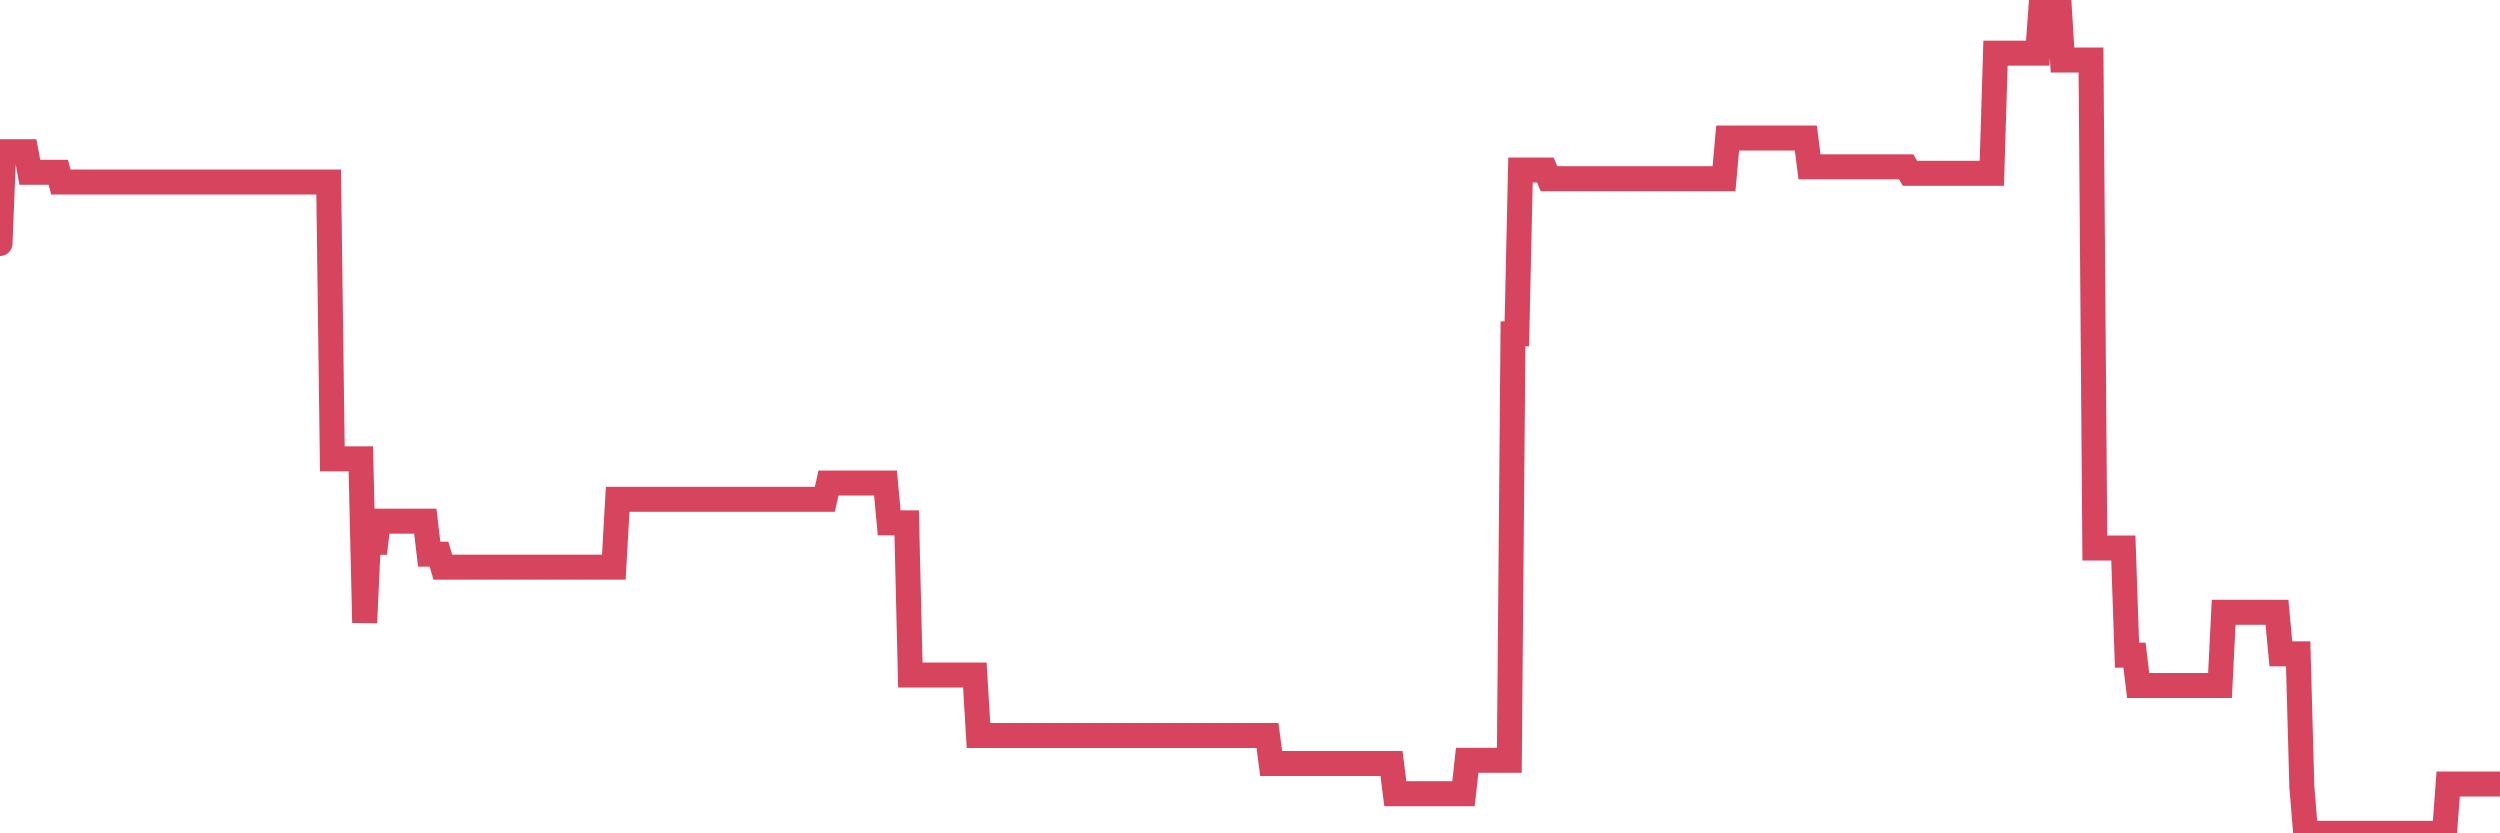<?xml version="1.0"?><svg width="150px" height="50px" xmlns="http://www.w3.org/2000/svg" xmlns:xlink="http://www.w3.org/1999/xlink"> <polyline fill="none" stroke="#d6455d" stroke-width="1.5px" stroke-linecap="round" stroke-miterlimit="5" points="0.00,14.61 0.22,9.10 0.45,9.10 0.67,9.10 0.89,9.10 1.12,9.10 1.34,9.10 1.56,9.10 1.79,10.34 1.93,10.34 2.16,10.34 2.38,10.34 2.60,10.34 2.83,10.34 3.05,10.34 3.27,10.34 3.50,10.34 3.65,10.92 3.87,10.92 4.09,10.92 4.32,10.92 4.54,10.92 4.76,10.92 4.99,10.92 5.21,10.92 5.36,10.92 5.58,10.92 5.80,10.92 6.03,10.92 6.25,10.92 6.47,10.92 6.70,10.92 6.92,10.92 7.07,10.92 7.29,10.92 7.52,10.92 7.74,10.92 7.96,10.92 8.19,10.92 8.41,10.92 8.63,10.92 8.78,10.92 9.00,10.92 9.23,10.92 9.45,10.92 9.67,10.92 9.90,10.92 10.12,10.92 10.34,10.92 10.49,10.92 10.72,10.92 10.94,10.92 11.16,10.92 11.39,10.92 11.61,10.92 11.83,10.92 12.06,10.92 12.20,10.92 12.43,10.92 12.65,10.92 12.87,10.92 13.10,10.92 13.32,10.92 13.54,10.92 13.77,10.92 13.92,10.92 14.14,10.92 14.36,10.92 14.59,10.92 14.81,10.92 15.03,10.92 15.25,10.92 15.48,10.92 15.63,10.92 15.85,10.92 16.07,10.92 16.30,10.92 16.52,10.92 16.74,10.92 16.97,10.92 17.19,10.92 17.41,10.92 17.56,10.92 17.78,10.92 18.01,10.92 18.23,10.92 18.45,10.92 18.68,10.92 18.90,10.92 19.12,10.92 19.27,10.92 19.50,10.92 19.72,10.92 19.94,27.53 20.17,27.53 20.39,27.53 20.61,27.53 20.84,27.53 20.98,27.53 21.21,27.53 21.43,27.53 21.65,27.53 21.88,37.36 22.10,32.54 22.32,32.54 22.55,32.54 22.70,31.27 22.92,31.27 23.14,31.27 23.37,31.27 23.59,31.27 23.81,31.27 24.04,31.27 24.26,31.27 24.41,31.27 24.63,31.27 24.85,31.27 25.08,31.27 25.30,31.27 25.52,31.27 25.75,33.25 25.97,33.25 26.12,33.25 26.34,33.25 26.57,34.03 26.79,34.03 27.01,34.03 27.24,34.03 27.46,34.03 27.68,34.03 27.83,34.03 28.05,34.03 28.28,34.03 28.50,34.03 28.72,34.03 28.95,34.03 29.17,34.03 29.39,34.03 29.54,34.03 29.77,34.03 29.99,34.03 30.21,34.03 30.44,34.03 30.66,34.03 30.88,34.03 31.10,34.03 31.25,34.03 31.48,34.03 31.70,34.03 31.92,34.03 32.15,34.03 32.37,34.03 32.59,34.03 32.82,34.03 33.04,34.03 33.19,34.03 33.41,34.03 33.64,34.03 33.86,34.03 34.08,34.03 34.30,34.03 34.53,34.03 34.75,34.03 34.90,34.03 35.12,34.03 35.35,34.03 35.57,34.03 35.79,34.03 36.02,34.03 36.24,34.03 36.46,34.03 36.61,34.03 36.83,34.03 37.06,29.96 37.28,29.96 37.50,29.96 37.73,29.96 37.95,29.96 38.17,29.96 38.32,29.96 38.55,29.96 38.77,29.96 38.99,29.96 39.22,29.96 39.44,29.96 39.66,29.96 39.89,29.96 40.03,29.96 40.26,29.96 40.48,29.96 40.70,29.96 40.93,29.96 41.15,29.96 41.37,29.96 41.60,29.96 41.75,29.96 41.97,29.96 42.19,29.96 42.42,29.96 42.64,29.96 42.86,29.96 43.09,29.96 43.31,29.96 43.46,29.96 43.68,29.96 43.90,29.96 44.13,29.96 44.35,29.96 44.57,29.96 44.80,29.96 45.02,29.96 45.17,29.96 45.39,29.96 45.62,29.96 45.84,29.96 46.06,29.96 46.29,29.96 46.51,29.96 46.73,29.96 46.88,29.96 47.10,29.96 47.33,29.96 47.55,29.96 47.77,29.96 48.00,29.96 48.22,29.96 48.44,29.96 48.67,29.96 48.82,29.96 49.04,29.96 49.26,29.96 49.49,29.96 49.71,28.98 49.93,28.98 50.15,28.98 50.38,28.98 50.53,28.98 50.75,28.98 50.97,28.98 51.20,28.98 51.42,28.98 51.64,28.98 51.87,28.98 52.09,28.98 52.24,28.98 52.46,28.98 52.69,28.98 52.91,28.98 53.13,28.98 53.35,31.37 53.58,31.37 53.80,31.37 53.95,31.37 54.17,31.37 54.40,31.37 54.62,40.50 54.84,40.50 55.07,40.50 55.29,40.50 55.51,40.50 55.66,40.50 55.88,40.50 56.11,40.50 56.33,40.50 56.55,40.50 56.78,40.50 57.00,40.50 57.22,40.50 57.37,40.50 57.60,40.50 57.82,40.50 58.04,40.50 58.27,40.50 58.49,40.50 58.71,44.13 58.94,44.13 59.08,44.13 59.31,44.13 59.53,44.13 59.75,44.13 59.98,44.13 60.20,44.13 60.42,44.13 60.65,44.13 60.80,44.13 61.02,44.13 61.24,44.13 61.47,44.13 61.69,44.13 61.91,44.13 62.14,44.13 62.36,44.13 62.51,44.13 62.73,44.13 62.95,44.13 63.18,44.13 63.40,44.13 63.62,44.13 63.85,44.13 64.07,44.13 64.22,44.13 64.44,44.13 64.67,44.13 64.89,44.13 65.11,44.13 65.34,44.13 65.56,44.13 65.78,44.13 66.01,44.13 66.15,44.13 66.38,44.13 66.60,44.13 66.82,44.13 67.05,44.13 67.27,44.13 67.49,44.13 67.72,44.13 67.87,44.13 68.09,44.13 68.31,44.13 68.54,44.13 68.76,44.13 68.98,44.13 69.20,44.13 69.43,44.13 69.58,44.13 69.80,44.13 70.02,44.13 70.25,44.13 70.47,44.13 70.69,44.13 70.92,44.13 71.14,44.13 71.29,44.13 71.51,44.13 71.73,44.13 71.96,44.13 72.18,44.13 72.40,44.13 72.63,44.13 72.85,44.13 73.00,44.13 73.22,44.13 73.45,44.13 73.67,44.13 73.89,44.13 74.12,44.13 74.34,44.13 74.56,44.13 74.71,44.13 74.93,44.13 75.16,44.13 75.38,44.13 75.60,44.13 75.83,44.13 76.05,44.13 76.27,45.81 76.42,45.81 76.65,45.81 76.87,45.81 77.09,45.81 77.32,45.81 77.54,45.81 77.76,45.81 77.99,45.81 78.13,45.81 78.36,45.81 78.58,45.81 78.80,45.81 79.03,45.81 79.25,45.81 79.47,45.81 79.70,45.81 79.85,45.81 80.07,45.81 80.29,45.81 80.52,45.81 80.74,45.81 80.96,45.81 81.19,45.81 81.41,45.81 81.63,45.81 81.78,45.81 82.00,45.81 82.23,45.81 82.45,45.81 82.67,45.81 82.90,45.81 83.12,45.81 83.34,45.81 83.49,45.81 83.72,47.62 83.94,47.62 84.16,47.62 84.39,47.62 84.61,47.62 84.83,47.62 85.06,47.62 85.20,47.62 85.43,47.62 85.65,47.62 85.87,47.62 86.10,47.62 86.32,47.62 86.54,47.62 86.77,47.62 86.92,47.62 87.14,47.62 87.36,47.62 87.59,47.62 87.81,47.62 88.03,45.62 88.25,45.62 88.48,45.62 88.63,45.62 88.85,45.62 89.07,45.62 89.30,45.62 89.52,45.62 89.74,45.62 89.97,45.62 90.19,45.62 90.34,45.62 90.56,45.62 90.78,20.03 91.01,20.03 91.23,10.20 91.45,10.20 91.68,10.20 91.90,10.20 92.05,10.20 92.27,10.20 92.50,10.20 92.72,10.20 92.94,10.72 93.17,10.72 93.39,10.72 93.61,10.72 93.76,10.72 93.98,10.72 94.21,10.72 94.43,10.72 94.65,10.72 94.88,10.72 95.10,10.72 95.32,10.72 95.47,10.72 95.70,10.72 95.92,10.72 96.14,10.72 96.37,10.72 96.59,10.72 96.81,10.72 97.04,10.72 97.26,10.72 97.41,10.72 97.63,10.72 97.85,10.72 98.08,10.72 98.30,10.72 98.52,10.72 98.75,10.72 98.97,10.72 99.12,10.72 99.34,10.72 99.57,10.72 99.79,10.72 100.01,10.72 100.24,10.72 100.46,10.72 100.68,10.72 100.83,10.72 101.05,10.72 101.28,10.72 101.50,10.72 101.72,10.72 101.95,10.72 102.17,10.72 102.39,10.72 102.54,10.72 102.77,10.72 102.99,10.72 103.21,10.72 103.44,10.72 103.66,8.28 103.88,8.28 104.10,8.28 104.25,8.28 104.48,8.28 104.70,8.28 104.92,8.28 105.15,8.28 105.37,8.28 105.59,8.28 105.82,8.28 105.97,8.28 106.19,8.28 106.41,8.28 106.64,8.28 106.86,8.28 107.08,8.28 107.30,8.28 107.53,8.28 107.68,8.28 107.90,8.28 108.12,8.28 108.35,8.28 108.57,10.01 108.79,10.01 109.02,10.01 109.24,10.01 109.39,10.01 109.61,10.01 109.83,10.01 110.06,10.01 110.28,10.01 110.50,10.01 110.73,10.01 110.95,10.01 111.10,10.01 111.32,10.01 111.55,10.01 111.77,10.01 111.99,10.01 112.22,10.01 112.44,10.01 112.66,10.01 112.89,10.01 113.03,10.01 113.26,10.01 113.48,10.01 113.70,10.01 113.93,10.01 114.15,10.01 114.37,10.01 114.60,10.40 114.75,10.40 114.97,10.40 115.19,10.40 115.42,10.40 115.64,10.40 115.86,10.40 116.09,10.40 116.31,10.40 116.46,10.40 116.68,10.40 116.90,10.40 117.13,10.40 117.35,10.40 117.57,10.40 117.80,10.40 118.02,10.40 118.17,10.40 118.39,10.40 118.62,10.40 118.84,10.40 119.06,10.40 119.29,10.40 119.51,10.40 119.73,3.19 119.88,3.19 120.10,3.19 120.33,3.19 120.55,3.19 120.77,3.19 121.00,3.19 121.22,3.19 121.44,3.19 121.59,3.19 121.82,3.19 122.04,3.19 122.26,3.19 122.49,-0.00 122.71,-0.00 122.93,-0.00 123.15,-0.00 123.30,-0.00 123.53,-0.00 123.75,3.60 123.97,3.60 124.20,3.60 124.42,3.60 124.64,3.60 124.87,3.60 125.02,3.60 125.24,3.60 125.46,3.60 125.69,32.88 125.91,32.88 126.13,32.88 126.35,32.88 126.58,32.88 126.73,32.88 126.95,32.88 127.17,32.88 127.40,32.88 127.62,39.31 127.84,39.31 128.07,39.31 128.29,41.13 128.44,41.13 128.66,41.13 128.88,41.13 129.11,41.13 129.33,41.13 129.55,41.13 129.78,41.13 130.00,41.13 130.22,41.13 130.37,41.13 130.60,41.13 130.82,41.13 131.04,41.13 131.27,41.13 131.49,41.13 131.71,41.13 131.94,41.13 132.08,41.13 132.31,41.13 132.53,41.13 132.75,41.13 132.98,41.13 133.20,41.13 133.42,36.74 133.65,36.74 133.80,36.74 134.02,36.74 134.24,36.74 134.47,36.74 134.69,36.74 134.91,36.74 135.14,36.74 135.36,36.74 135.51,36.74 135.73,36.74 135.95,36.74 136.18,36.74 136.40,36.74 136.62,36.74 136.85,39.23 137.07,39.23 137.22,39.23 137.44,39.23 137.67,39.23 137.89,39.23 138.11,47.19 138.34,50.00 138.56,50.00 138.78,50.00 138.93,50.00 139.15,50.00 139.38,50.00 139.60,50.00 139.82,50.00 140.05,50.00 140.27,50.00 140.49,50.00 140.64,50.00 140.87,50.00 141.09,50.00 141.31,50.00 141.54,50.00 141.76,50.00 141.98,50.00 142.20,50.00 142.35,50.00 142.58,50.00 142.80,50.00 143.02,50.00 143.25,50.00 143.47,50.00 143.69,50.00 143.92,50.00 144.07,50.00 144.29,50.00 144.51,50.00 144.73,50.00 144.96,50.00 145.18,50.00 145.40,50.00 145.63,50.00 145.85,50.00 146.00,50.00 146.22,50.00 146.45,50.00 146.67,50.00 146.89,47.04 147.12,47.04 147.34,47.04 147.56,47.04 147.71,47.04 147.93,47.04 148.16,47.04 148.38,47.04 148.60,47.04 148.83,47.04 149.05,47.04 149.27,47.04 149.42,47.04 149.65,47.04 149.87,47.04 150.00,47.04 "/></svg>